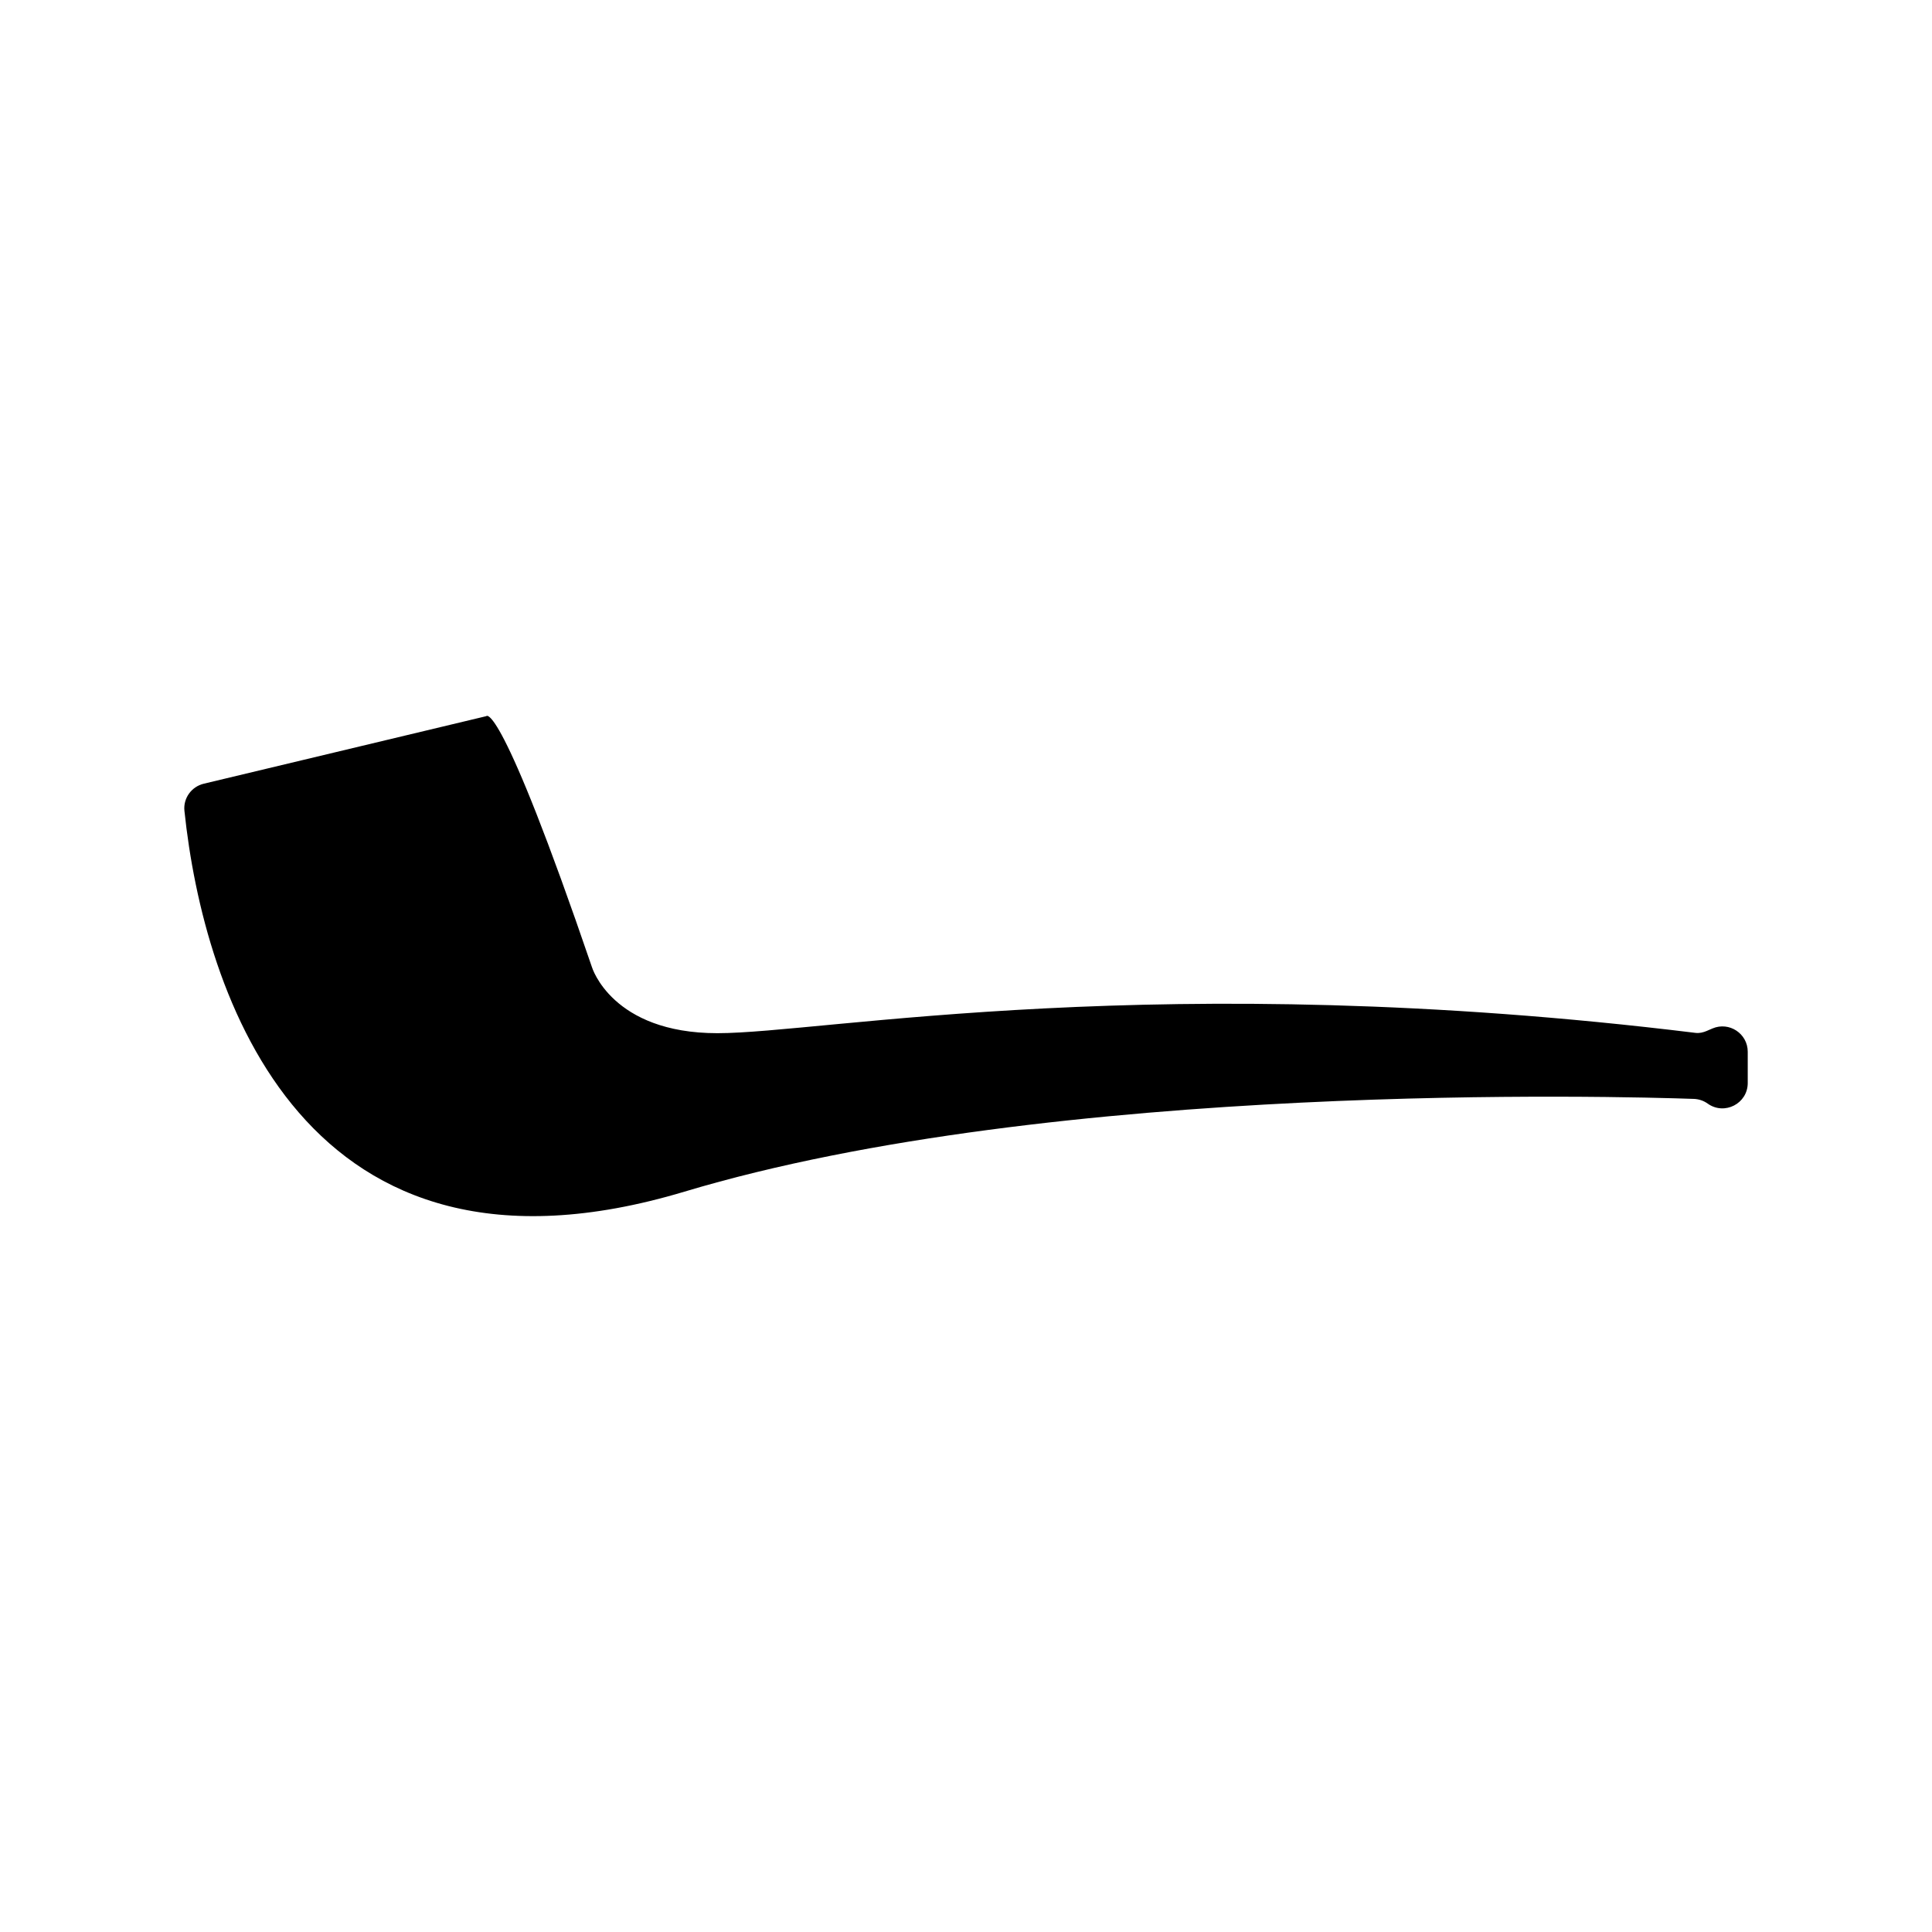 <?xml version="1.0" encoding="UTF-8"?>
<!-- Uploaded to: SVG Repo, www.svgrepo.com, Generator: SVG Repo Mixer Tools -->
<svg fill="#000000" width="800px" height="800px" version="1.1" viewBox="144 144 512 512" xmlns="http://www.w3.org/2000/svg">
 <path d="m596.34 417.19 1.473-0.633c4.43-1.898 9.355 1.352 9.355 6.168v8.281c0 5.461-6.172 8.637-10.613 5.461-1.074-0.766-2.34-1.199-3.66-1.246-19.105-0.672-169.33-4.879-267.52 24.582-100.84 30.258-127.45-52.469-132.5-100.93-0.348-3.336 1.863-6.398 5.121-7.18l74.871-17.902s3.5-5.25 28.004 66.512c0 0 5.25 17.504 33.254 17.504 27.902 0 117.27-17.504 259.24-0.078 1.012 0.125 2.039-0.133 2.977-0.535z"/>
</svg>
